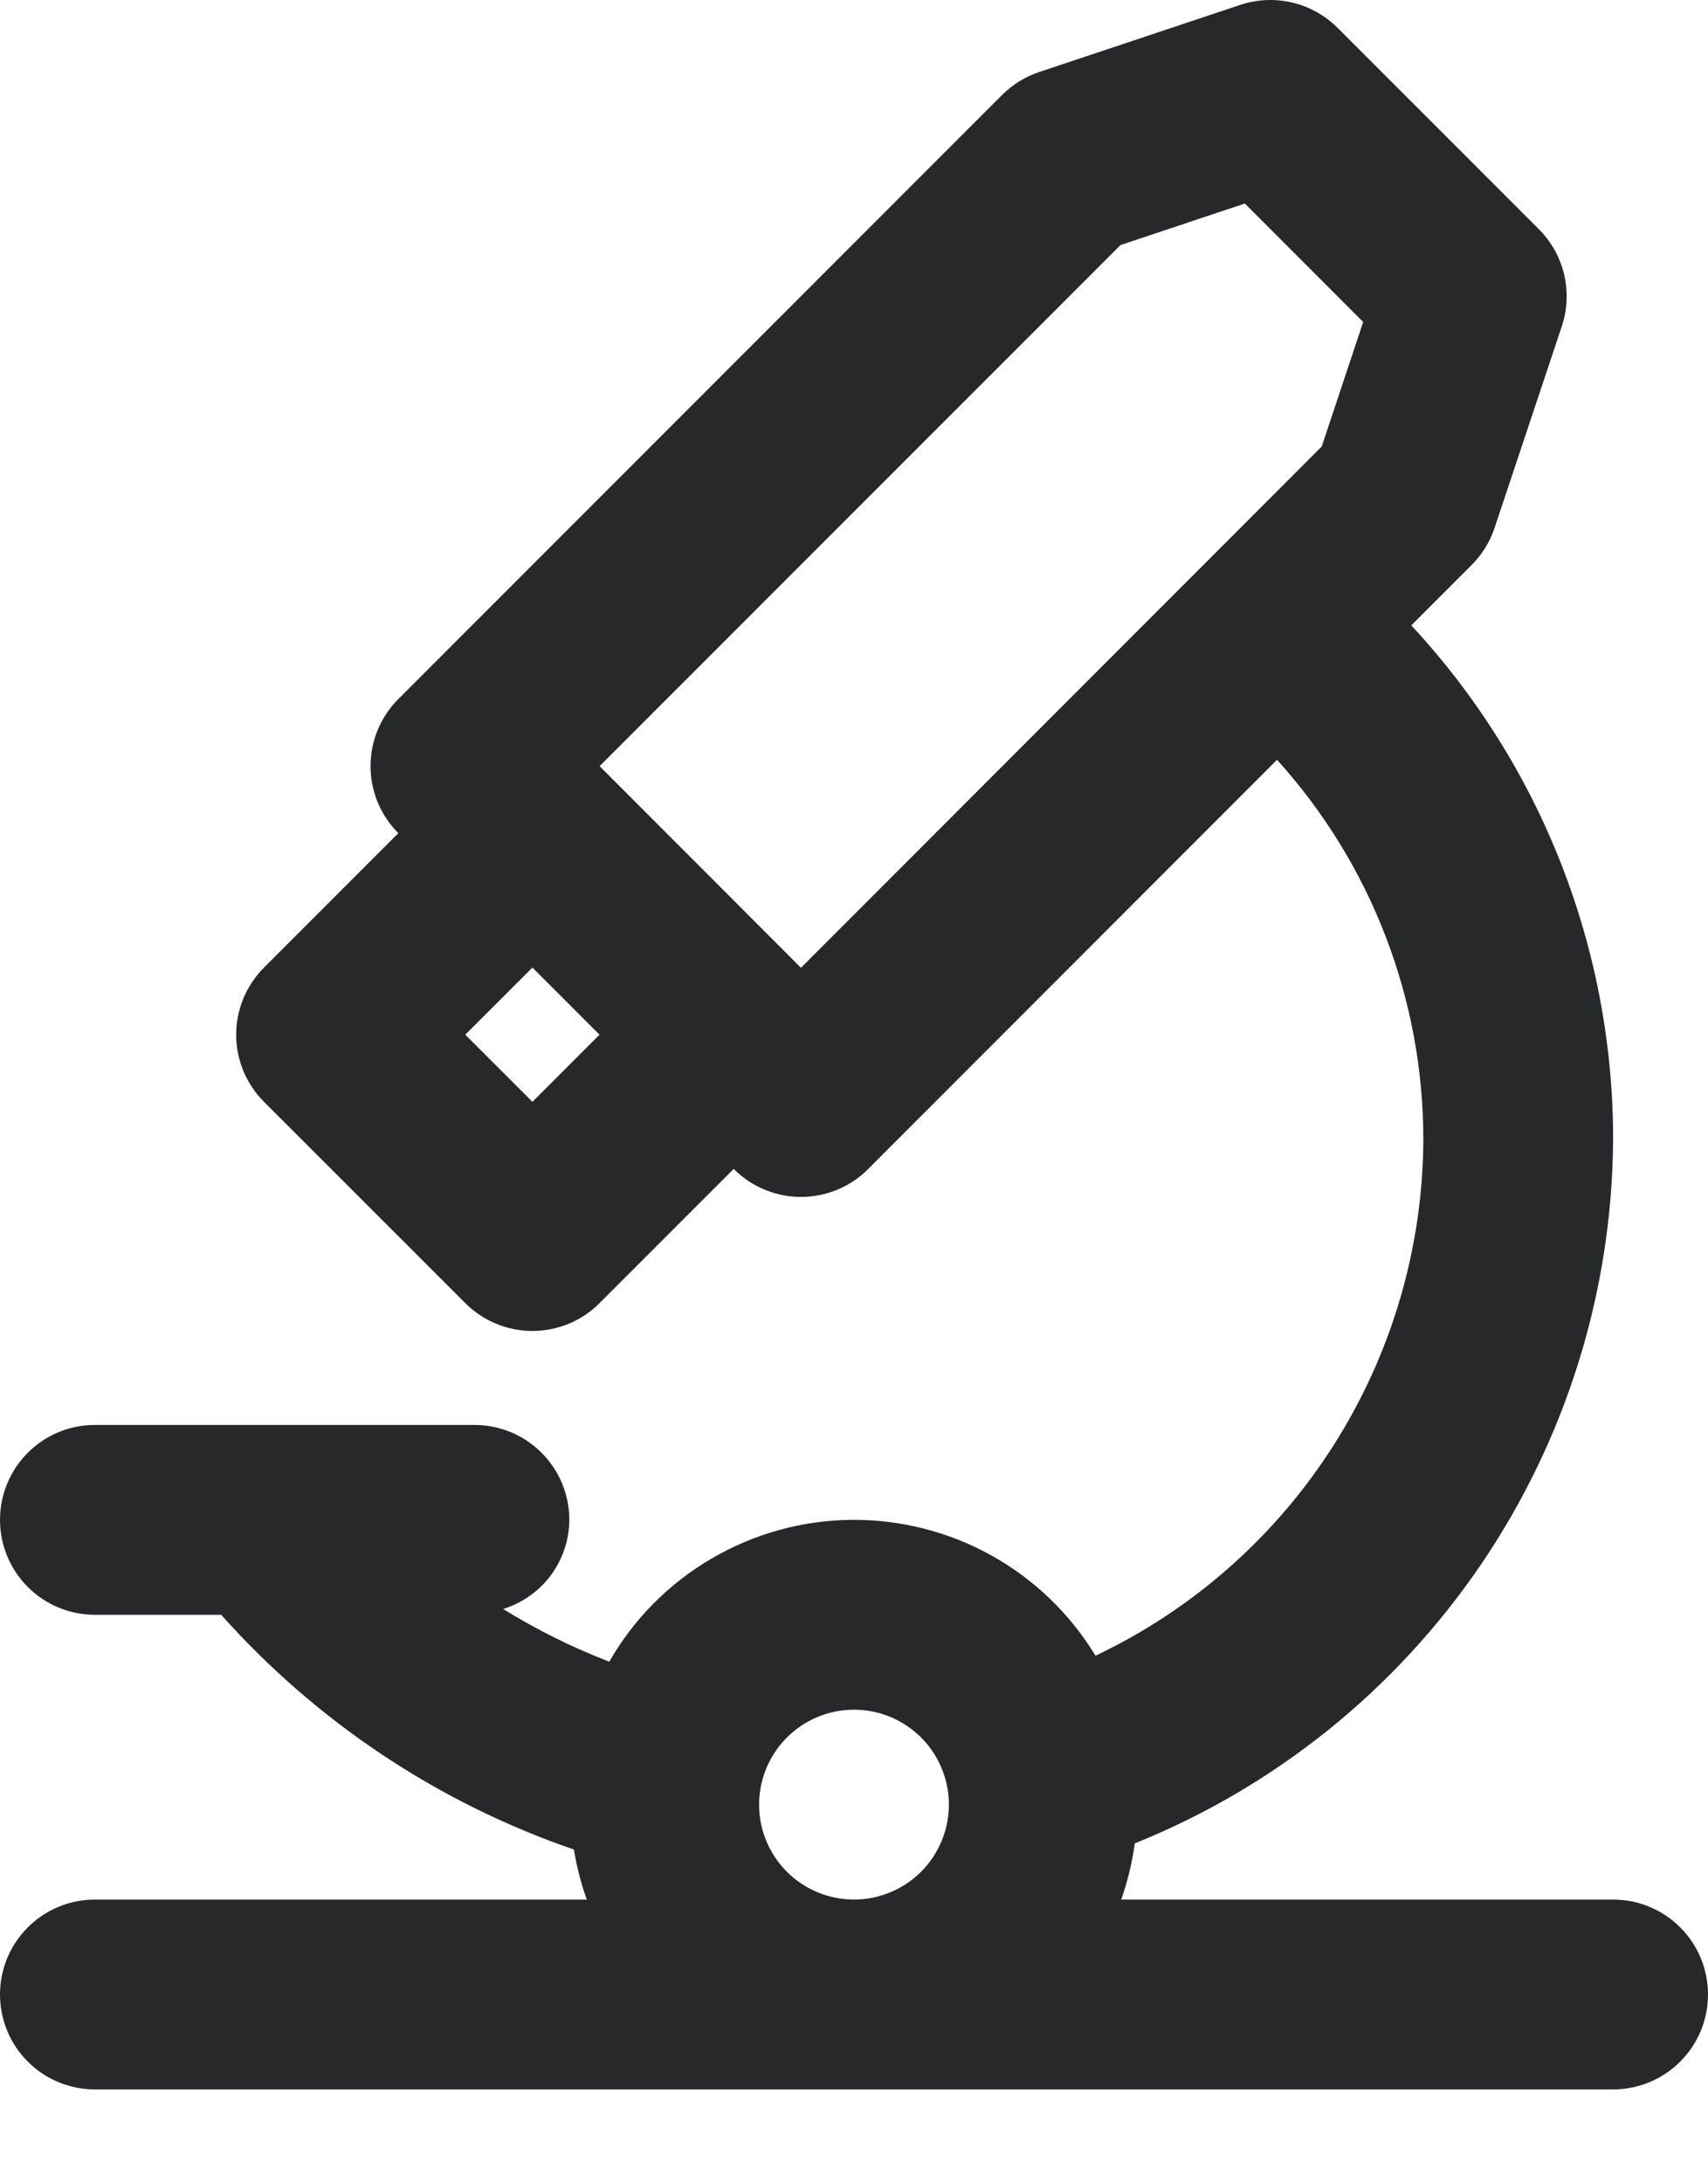<?xml version="1.0" encoding="UTF-8"?> <svg xmlns="http://www.w3.org/2000/svg" width="18" height="23" viewBox="0 0 18 23" fill="none"> <path d="M17 20.011H11.816C11.884 19.819 11.931 19.621 11.959 19.419C13.439 18.824 14.709 17.801 15.607 16.482C16.504 15.163 16.989 13.607 17 12.011C17.003 9.999 16.243 8.061 14.873 6.588L15.51 5.951C15.62 5.841 15.702 5.708 15.751 5.56L16.459 3.438C16.518 3.262 16.526 3.073 16.484 2.892C16.441 2.711 16.349 2.546 16.218 2.415L14.096 0.293C13.964 0.162 13.799 0.069 13.618 0.027C13.438 -0.016 13.248 -0.007 13.072 0.051L10.951 0.759C10.804 0.808 10.67 0.891 10.56 1.001L4.198 7.364C4.105 7.456 4.032 7.567 3.981 7.688C3.931 7.809 3.905 7.939 3.905 8.07C3.905 8.202 3.931 8.332 3.981 8.453C4.032 8.574 4.105 8.685 4.198 8.777L2.782 10.193C2.689 10.286 2.616 10.396 2.565 10.518C2.515 10.639 2.489 10.769 2.489 10.9C2.489 11.031 2.515 11.162 2.565 11.283C2.616 11.404 2.689 11.514 2.782 11.607L4.904 13.728C4.997 13.821 5.107 13.895 5.229 13.945C5.35 13.995 5.48 14.021 5.611 14.021C5.743 14.021 5.873 13.995 5.994 13.945C6.115 13.895 6.226 13.821 6.318 13.728L7.732 12.314L7.734 12.316C7.827 12.409 7.937 12.483 8.059 12.533C8.18 12.583 8.31 12.609 8.441 12.609C8.573 12.609 8.703 12.583 8.824 12.533C8.945 12.483 9.056 12.409 9.148 12.316L13.458 8.004C14.452 9.102 15.002 10.53 15 12.011C14.994 13.15 14.666 14.263 14.055 15.224C13.444 16.185 12.574 16.954 11.545 17.442C11.277 17 10.897 16.635 10.445 16.384C9.992 16.133 9.482 16.005 8.965 16.011C8.448 16.017 7.941 16.159 7.495 16.421C7.048 16.683 6.678 17.056 6.421 17.505C6.031 17.355 5.657 17.169 5.302 16.95C5.503 16.888 5.679 16.764 5.805 16.595C5.93 16.426 5.999 16.221 6 16.011C6 15.88 5.974 15.75 5.924 15.628C5.874 15.507 5.8 15.397 5.707 15.304C5.614 15.211 5.504 15.137 5.383 15.087C5.261 15.037 5.131 15.011 5 15.011H1C0.735 15.011 0.48 15.116 0.293 15.304C0.105 15.491 0 15.746 0 16.011C0 16.276 0.105 16.53 0.293 16.718C0.48 16.906 0.735 17.011 1 17.011H2.331C3.338 18.14 4.617 18.992 6.048 19.484C6.077 19.663 6.123 19.84 6.184 20.011H1C0.735 20.011 0.48 20.116 0.293 20.304C0.105 20.491 0 20.746 0 21.011C0 21.276 0.105 21.531 0.293 21.718C0.48 21.906 0.735 22.011 1 22.011H17C17.265 22.011 17.52 21.906 17.707 21.718C17.895 21.531 18 21.276 18 21.011C18 20.746 17.895 20.491 17.707 20.304C17.52 20.116 17.265 20.011 17 20.011V20.011ZM5.611 11.607L4.903 10.9L5.611 10.193L6.318 10.9L5.611 11.607ZM13.929 4.704L8.441 10.195L6.319 8.071L11.808 2.582L13.119 2.144L14.366 3.392L13.929 4.704ZM9 20.011C8.802 20.011 8.609 19.952 8.444 19.842C8.28 19.733 8.152 19.576 8.076 19.394C8 19.211 7.981 19.01 8.019 18.816C8.058 18.622 8.153 18.444 8.293 18.304C8.433 18.164 8.611 18.069 8.805 18.03C8.999 17.992 9.2 18.011 9.383 18.087C9.565 18.163 9.722 18.291 9.831 18.455C9.941 18.62 10 18.813 10 19.011C10 19.276 9.894 19.53 9.707 19.718C9.519 19.905 9.265 20.011 9 20.011Z" fill="#27282A"></path> </svg> 